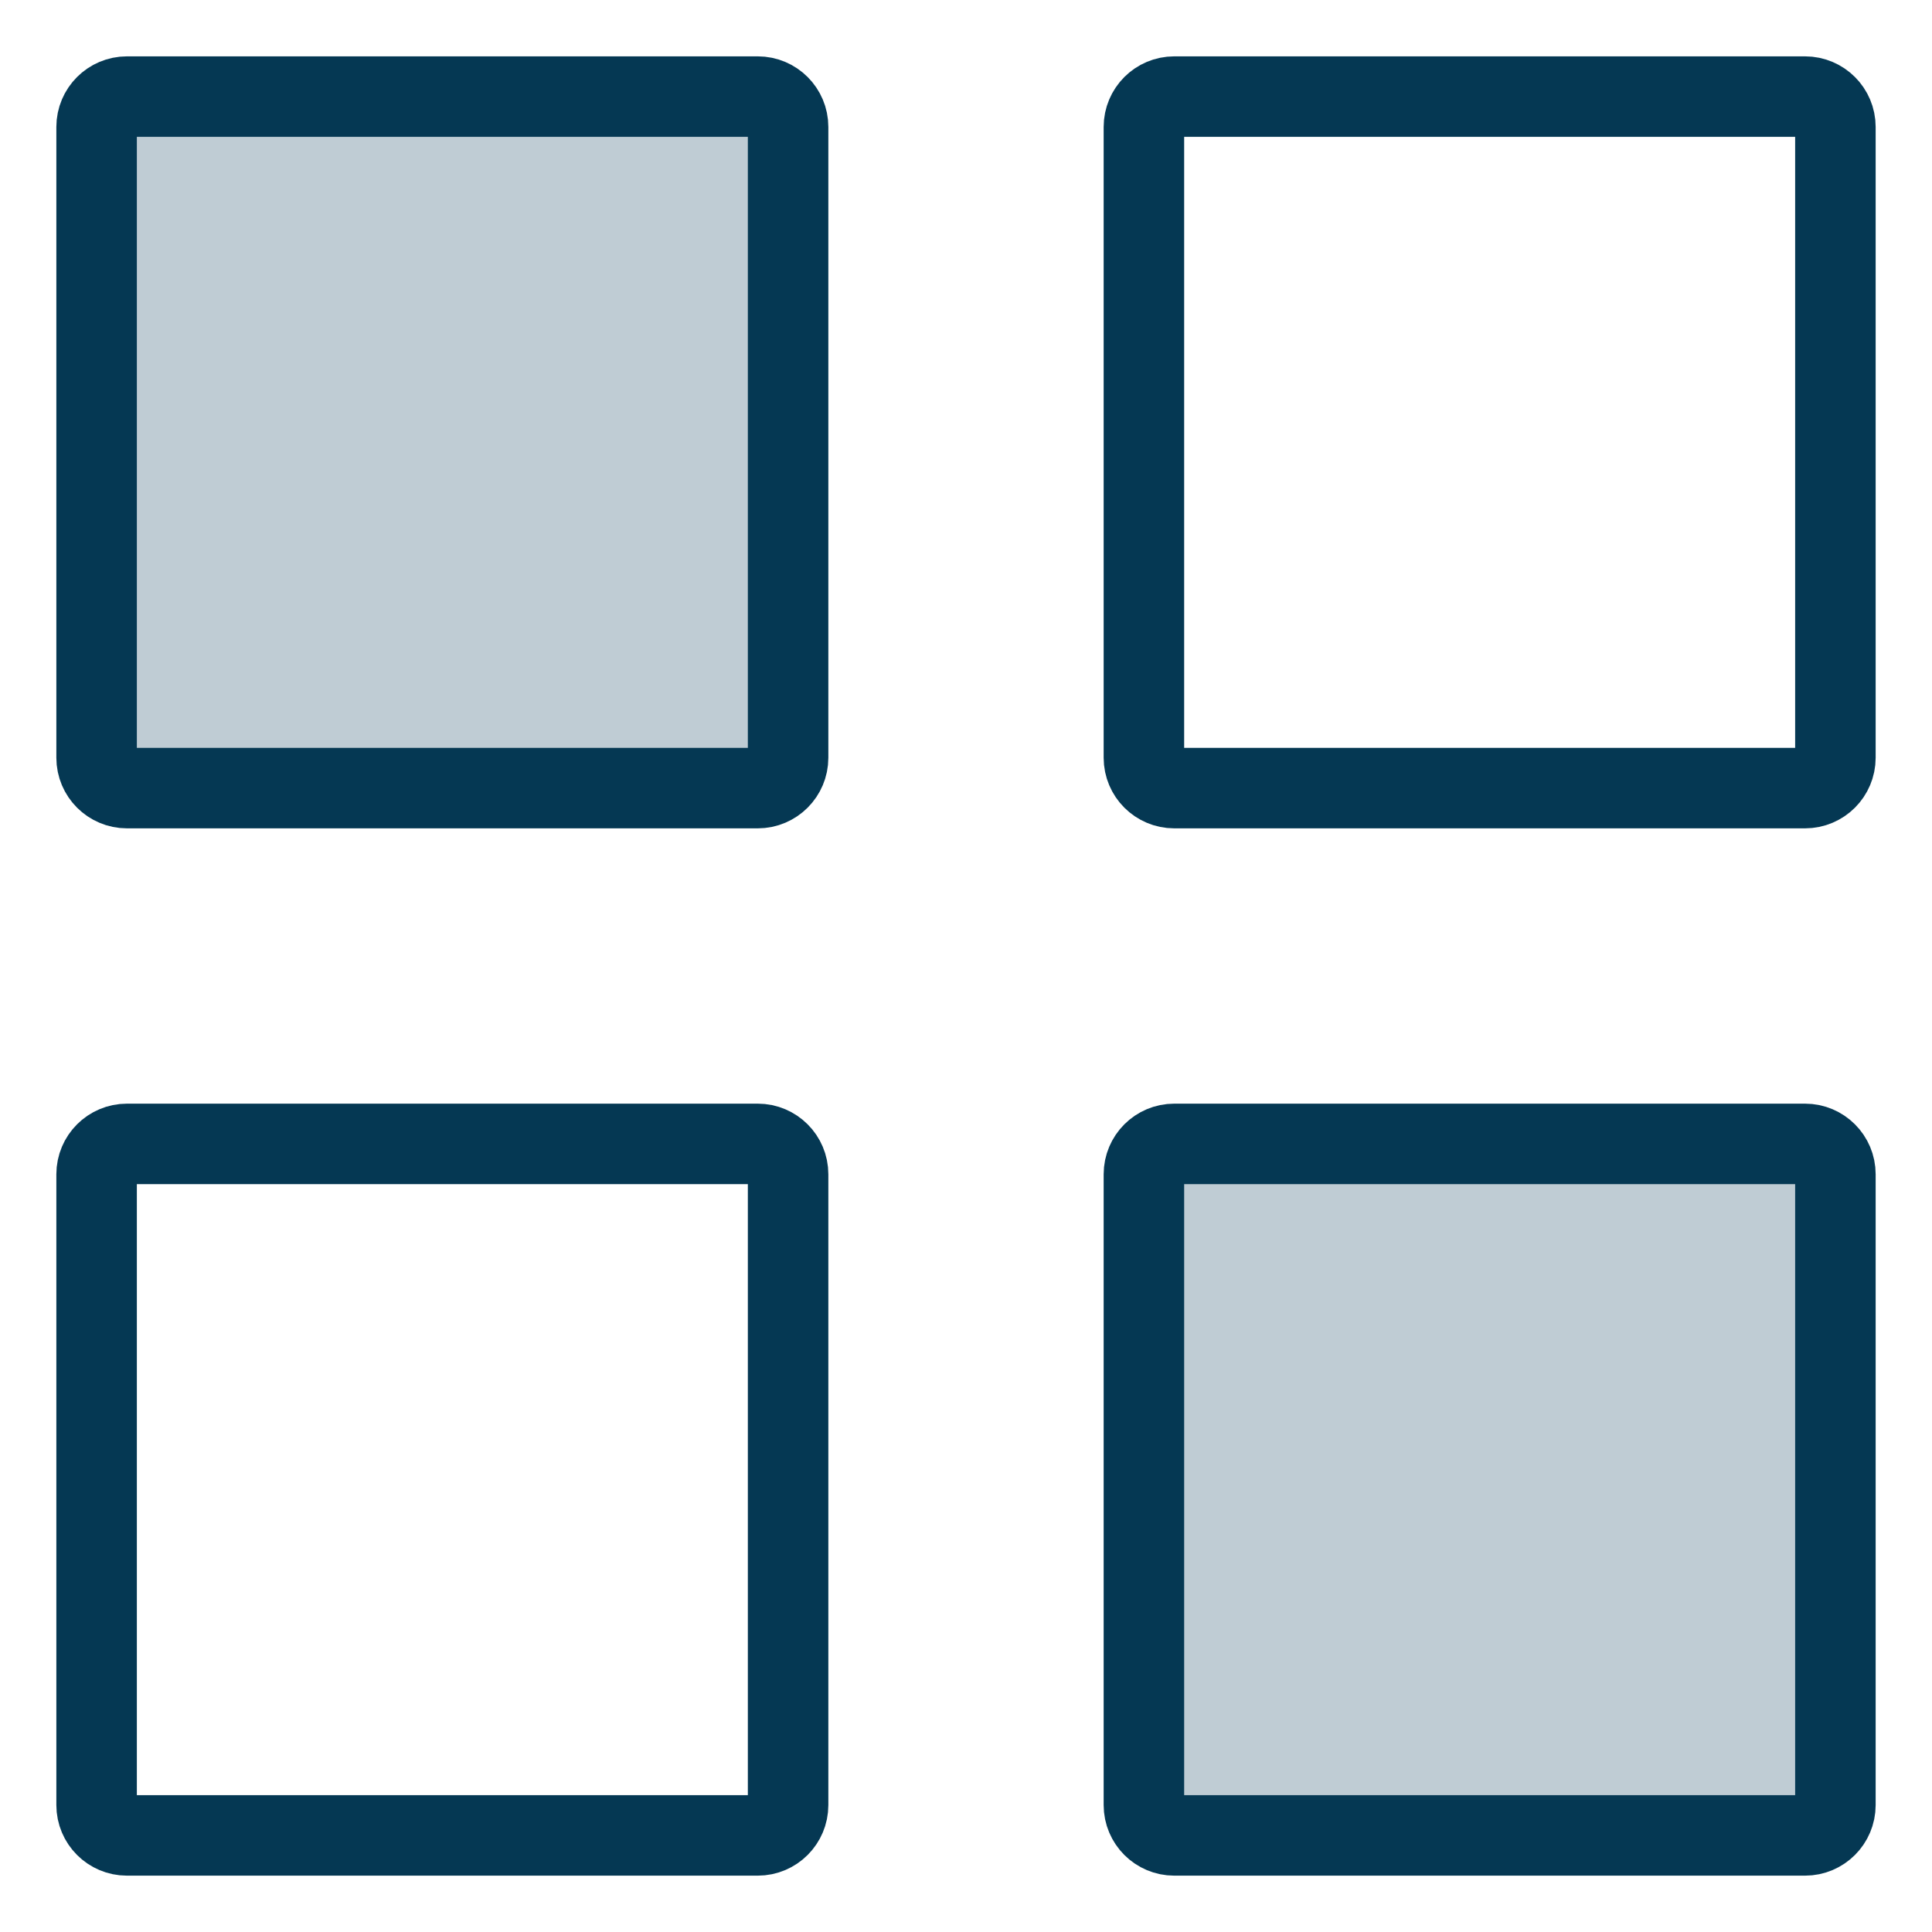 <?xml version="1.0" encoding="UTF-8"?>
<svg xmlns="http://www.w3.org/2000/svg" width="24" height="24" viewBox="0 0 24 24" fill="none">
  <g clip-path="url(#clip0_1_2264)">
    <path d="M9.413 1.2H1.577C1.369 1.2 1.2 1.369 1.2 1.577V9.413C1.2 9.621 1.369 9.79 1.577 9.79H9.413C9.621 9.79 9.79 9.621 9.79 9.413V1.577C9.79 1.369 9.621 1.2 9.413 1.2Z" fill="#BFCCD4" stroke="#053853" stroke-linecap="round" stroke-linejoin="round"></path>
    <path d="M9.413 14.21H1.577C1.369 14.21 1.2 14.379 1.2 14.587V22.423C1.2 22.631 1.369 22.8 1.577 22.8H9.413C9.621 22.8 9.79 22.631 9.79 22.423V14.587C9.79 14.379 9.621 14.21 9.413 14.21Z" stroke="#053853" stroke-linecap="round" stroke-linejoin="round"></path>
    <path d="M14.587 9.79L22.423 9.79C22.631 9.79 22.8 9.621 22.8 9.413V1.577C22.8 1.369 22.631 1.2 22.423 1.2L14.587 1.2C14.379 1.2 14.21 1.369 14.21 1.577L14.21 9.413C14.21 9.621 14.379 9.79 14.587 9.79Z" stroke="#053853" stroke-linecap="round" stroke-linejoin="round"></path>
    <path d="M14.587 22.8H22.423C22.631 22.8 22.8 22.631 22.8 22.423V14.587C22.8 14.379 22.631 14.21 22.423 14.21L14.587 14.21C14.379 14.21 14.21 14.379 14.21 14.587L14.21 22.423C14.21 22.631 14.379 22.8 14.587 22.8Z" fill="#BFCCD4" stroke="#053853" stroke-linecap="round" stroke-linejoin="round"></path>
  </g>
  <defs>
    <clipPath id="clip0_1_2264">
      <rect width="24" height="24" fill="white"></rect>
    </clipPath>
  </defs>
</svg>
